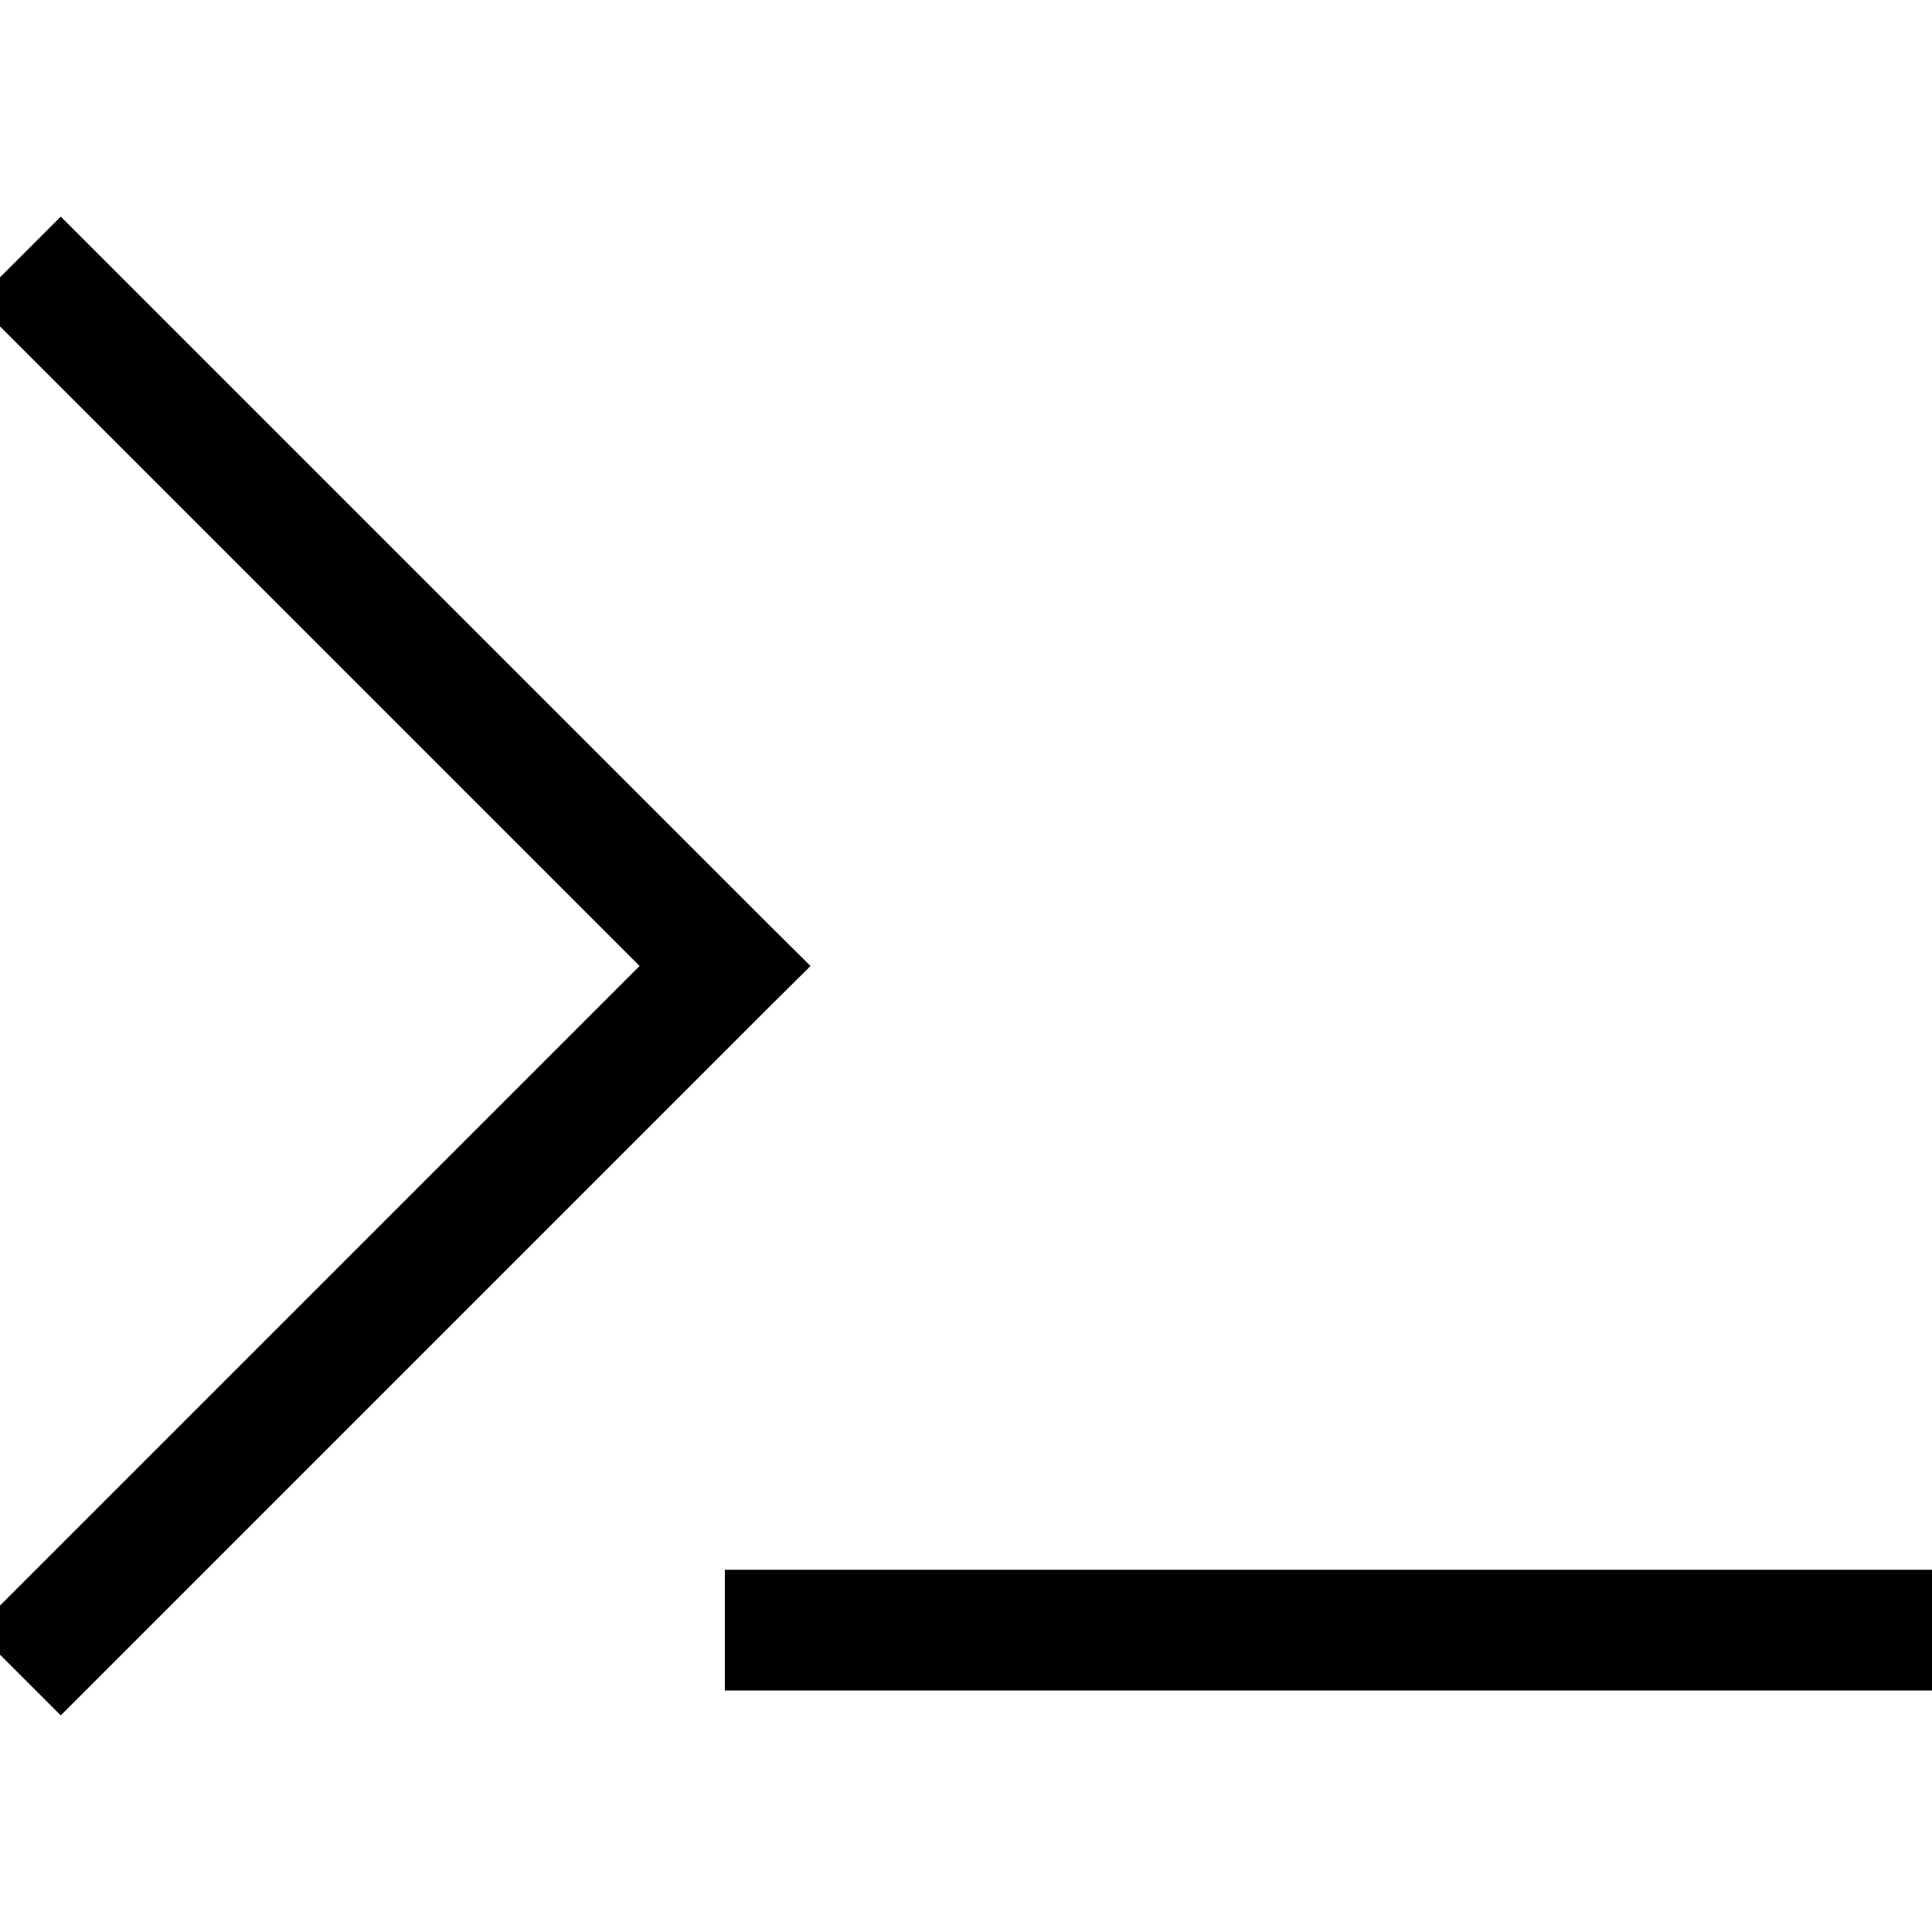 <svg xmlns="http://www.w3.org/2000/svg" viewBox="0 0 512 512"><!--! Font Awesome Pro 7.0.0 by @fontawesome - https://fontawesome.com License - https://fontawesome.com/license (Commercial License) Copyright 2025 Fonticons, Inc. --><path style="fill:currentColor;opacity:.4" d=""/><path style="fill:currentColor;opacity:1" d="M4.8 91.3L-6.5 80 16.1 57.4 27.4 68.7 203.4 244.7 214.8 256 203.4 267.3 27.4 443.3 16.1 454.6-6.5 432 4.8 420.7 169.5 256 4.8 91.3zM208.1 416l304 0 0 32-320 0 0-32 16 0z"/></svg>
